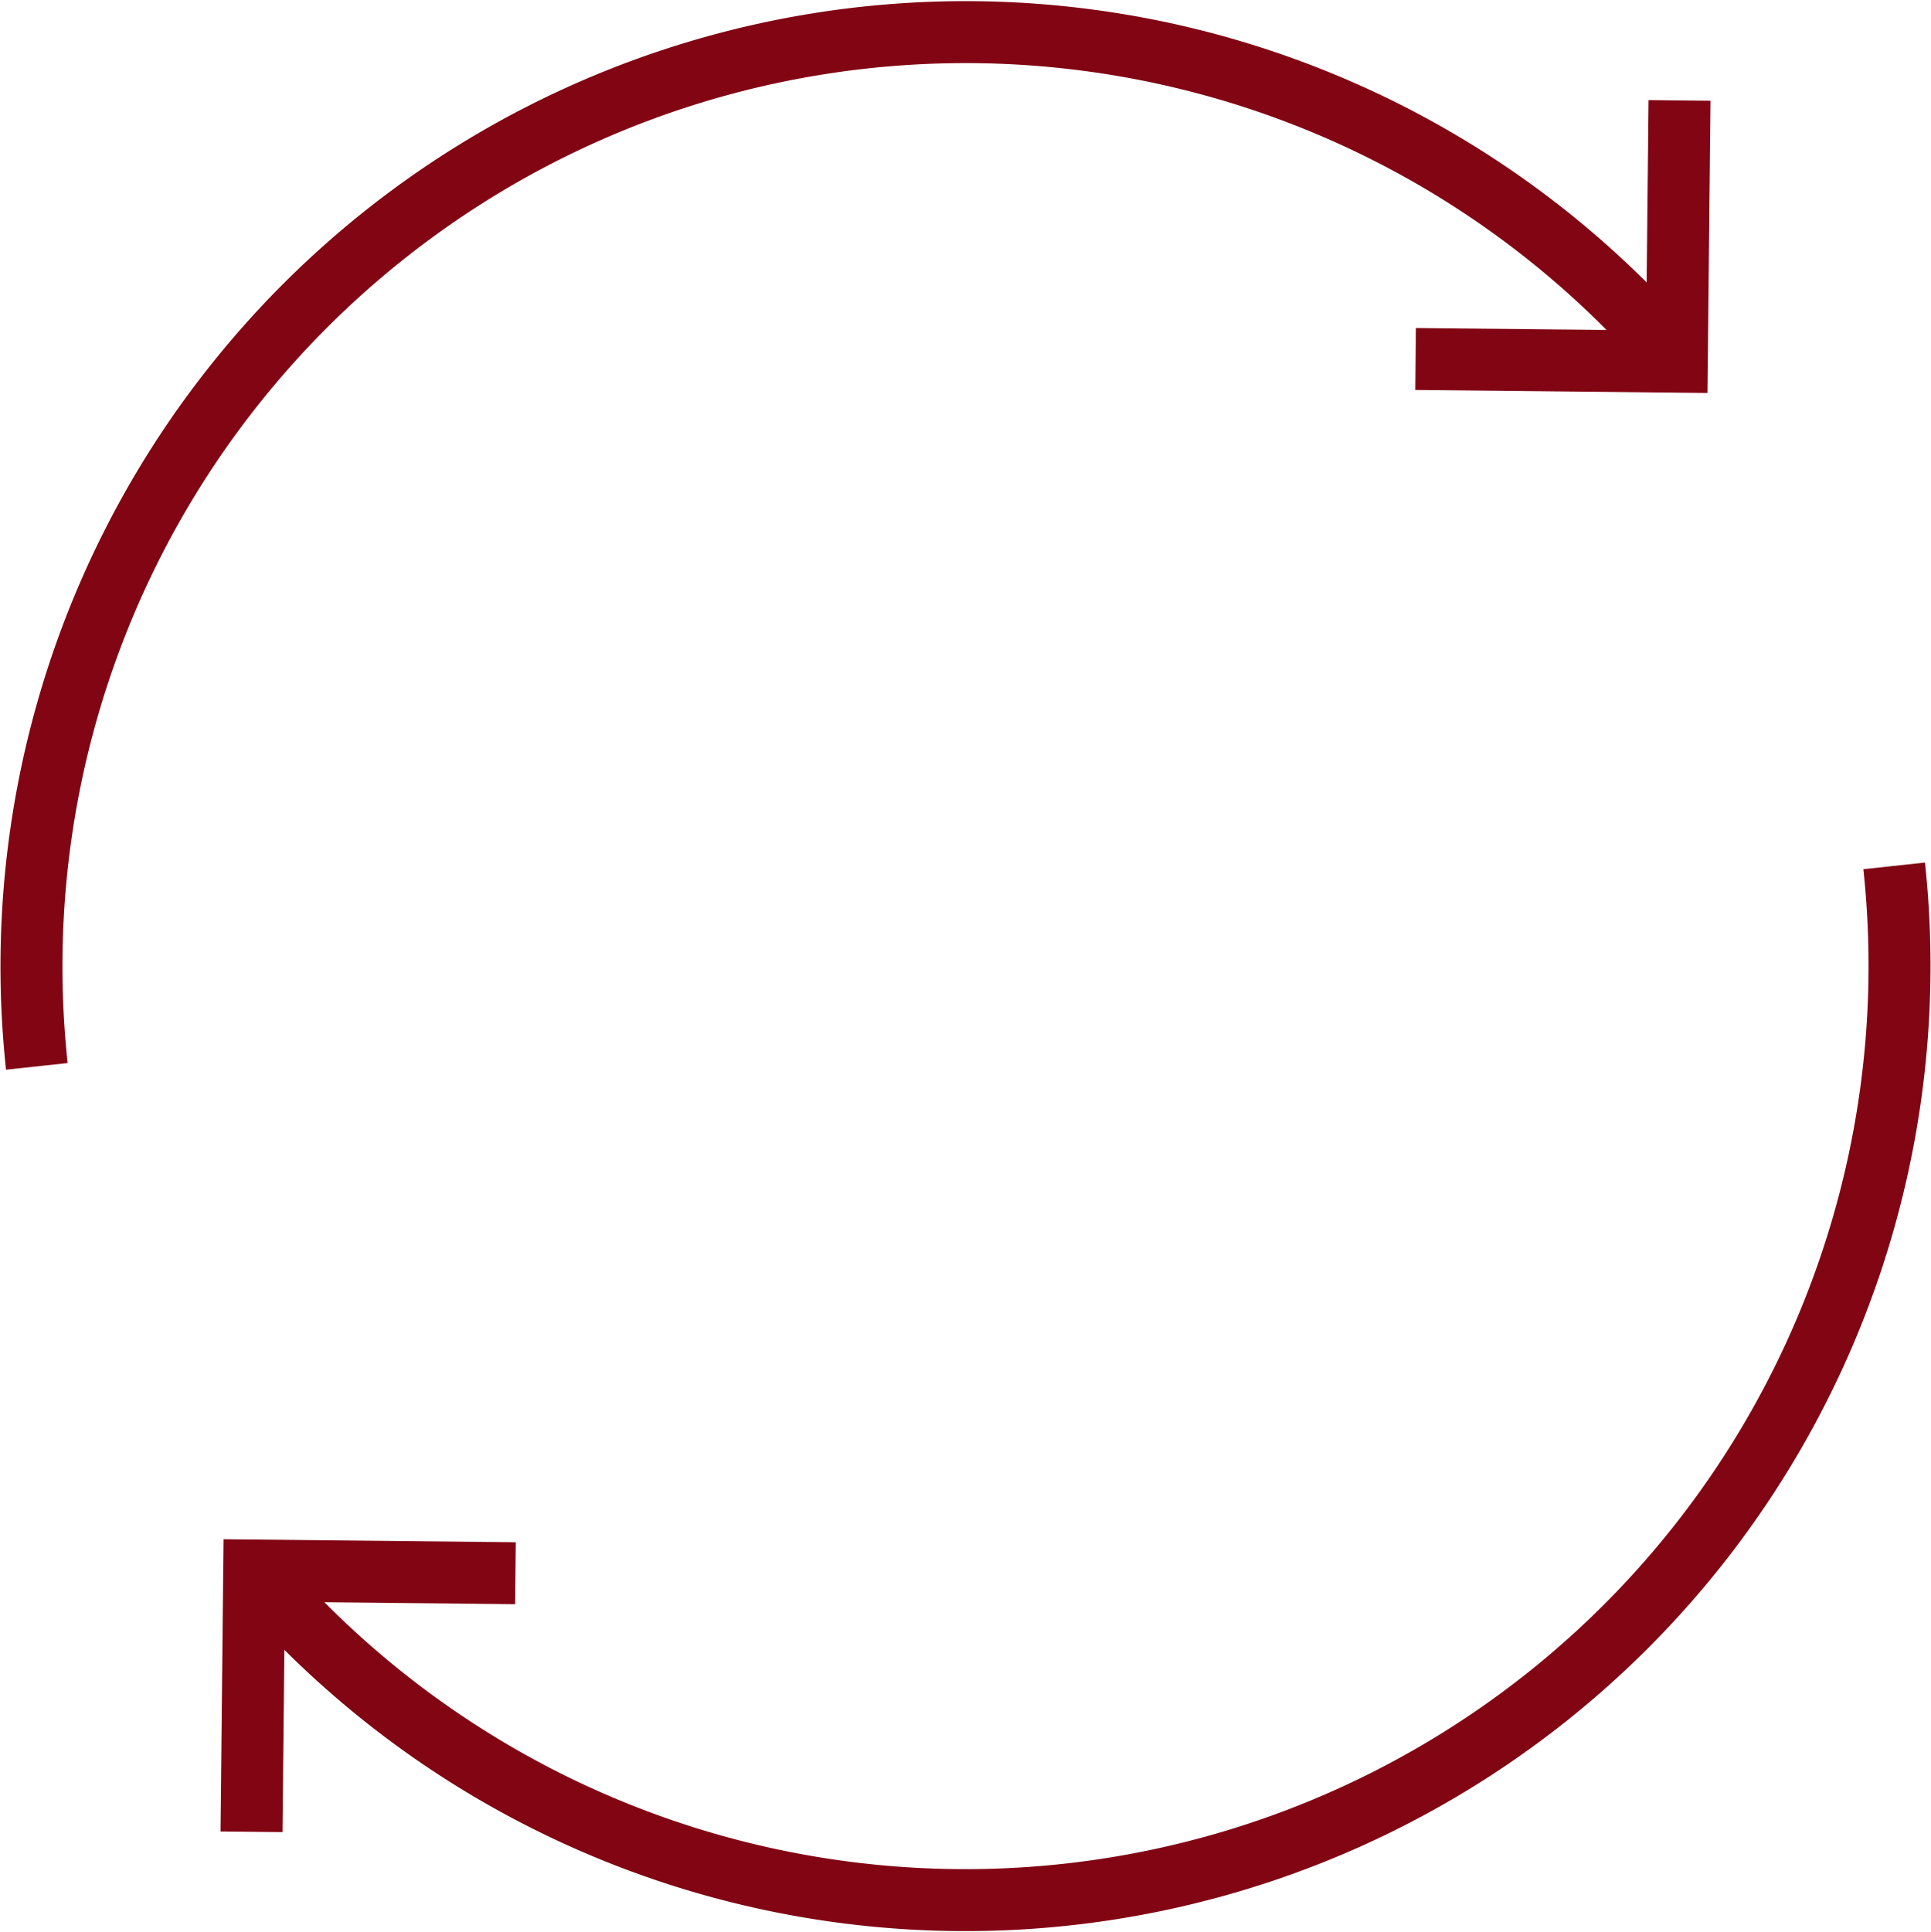 <?xml version="1.0" encoding="UTF-8"?>
<svg xmlns="http://www.w3.org/2000/svg" width="62.337" height="62.369" viewBox="0 0 62.337 62.369">
  <g id="Group_37" data-name="Group 37" transform="translate(0.217 0.233)">
    <g id="Group_267" data-name="Group 267">
      <path id="Path_192" data-name="Path 192" d="M76.318,80.56a30.157,30.157,0,0,1-52.861,22.876" transform="translate(-15.387 -52.844)" fill="none" stroke="#810513" stroke-miterlimit="10" stroke-width="2"></path>
      <path id="Path_193" data-name="Path 193" d="M22.968,155.108l.087-8.433,8.433.087" transform="translate(-15.066 -96.213)" fill="none" stroke="#810513" stroke-miterlimit="10" stroke-width="2"></path>
      <path id="Path_194" data-name="Path 194" d="M2.493,35.709A30.157,30.157,0,0,1,55.354,12.833" transform="translate(-1.521 -1.521)" fill="none" stroke="#810513" stroke-miterlimit="10" stroke-width="2"></path>
      <path id="Path_195" data-name="Path 195" d="M140.718,8.743l-.087,8.433-8.433-.087" transform="translate(-86.716 -5.735)" fill="none" stroke="#810513" stroke-miterlimit="10" stroke-width="2"></path>
    </g>
  </g>
</svg>
